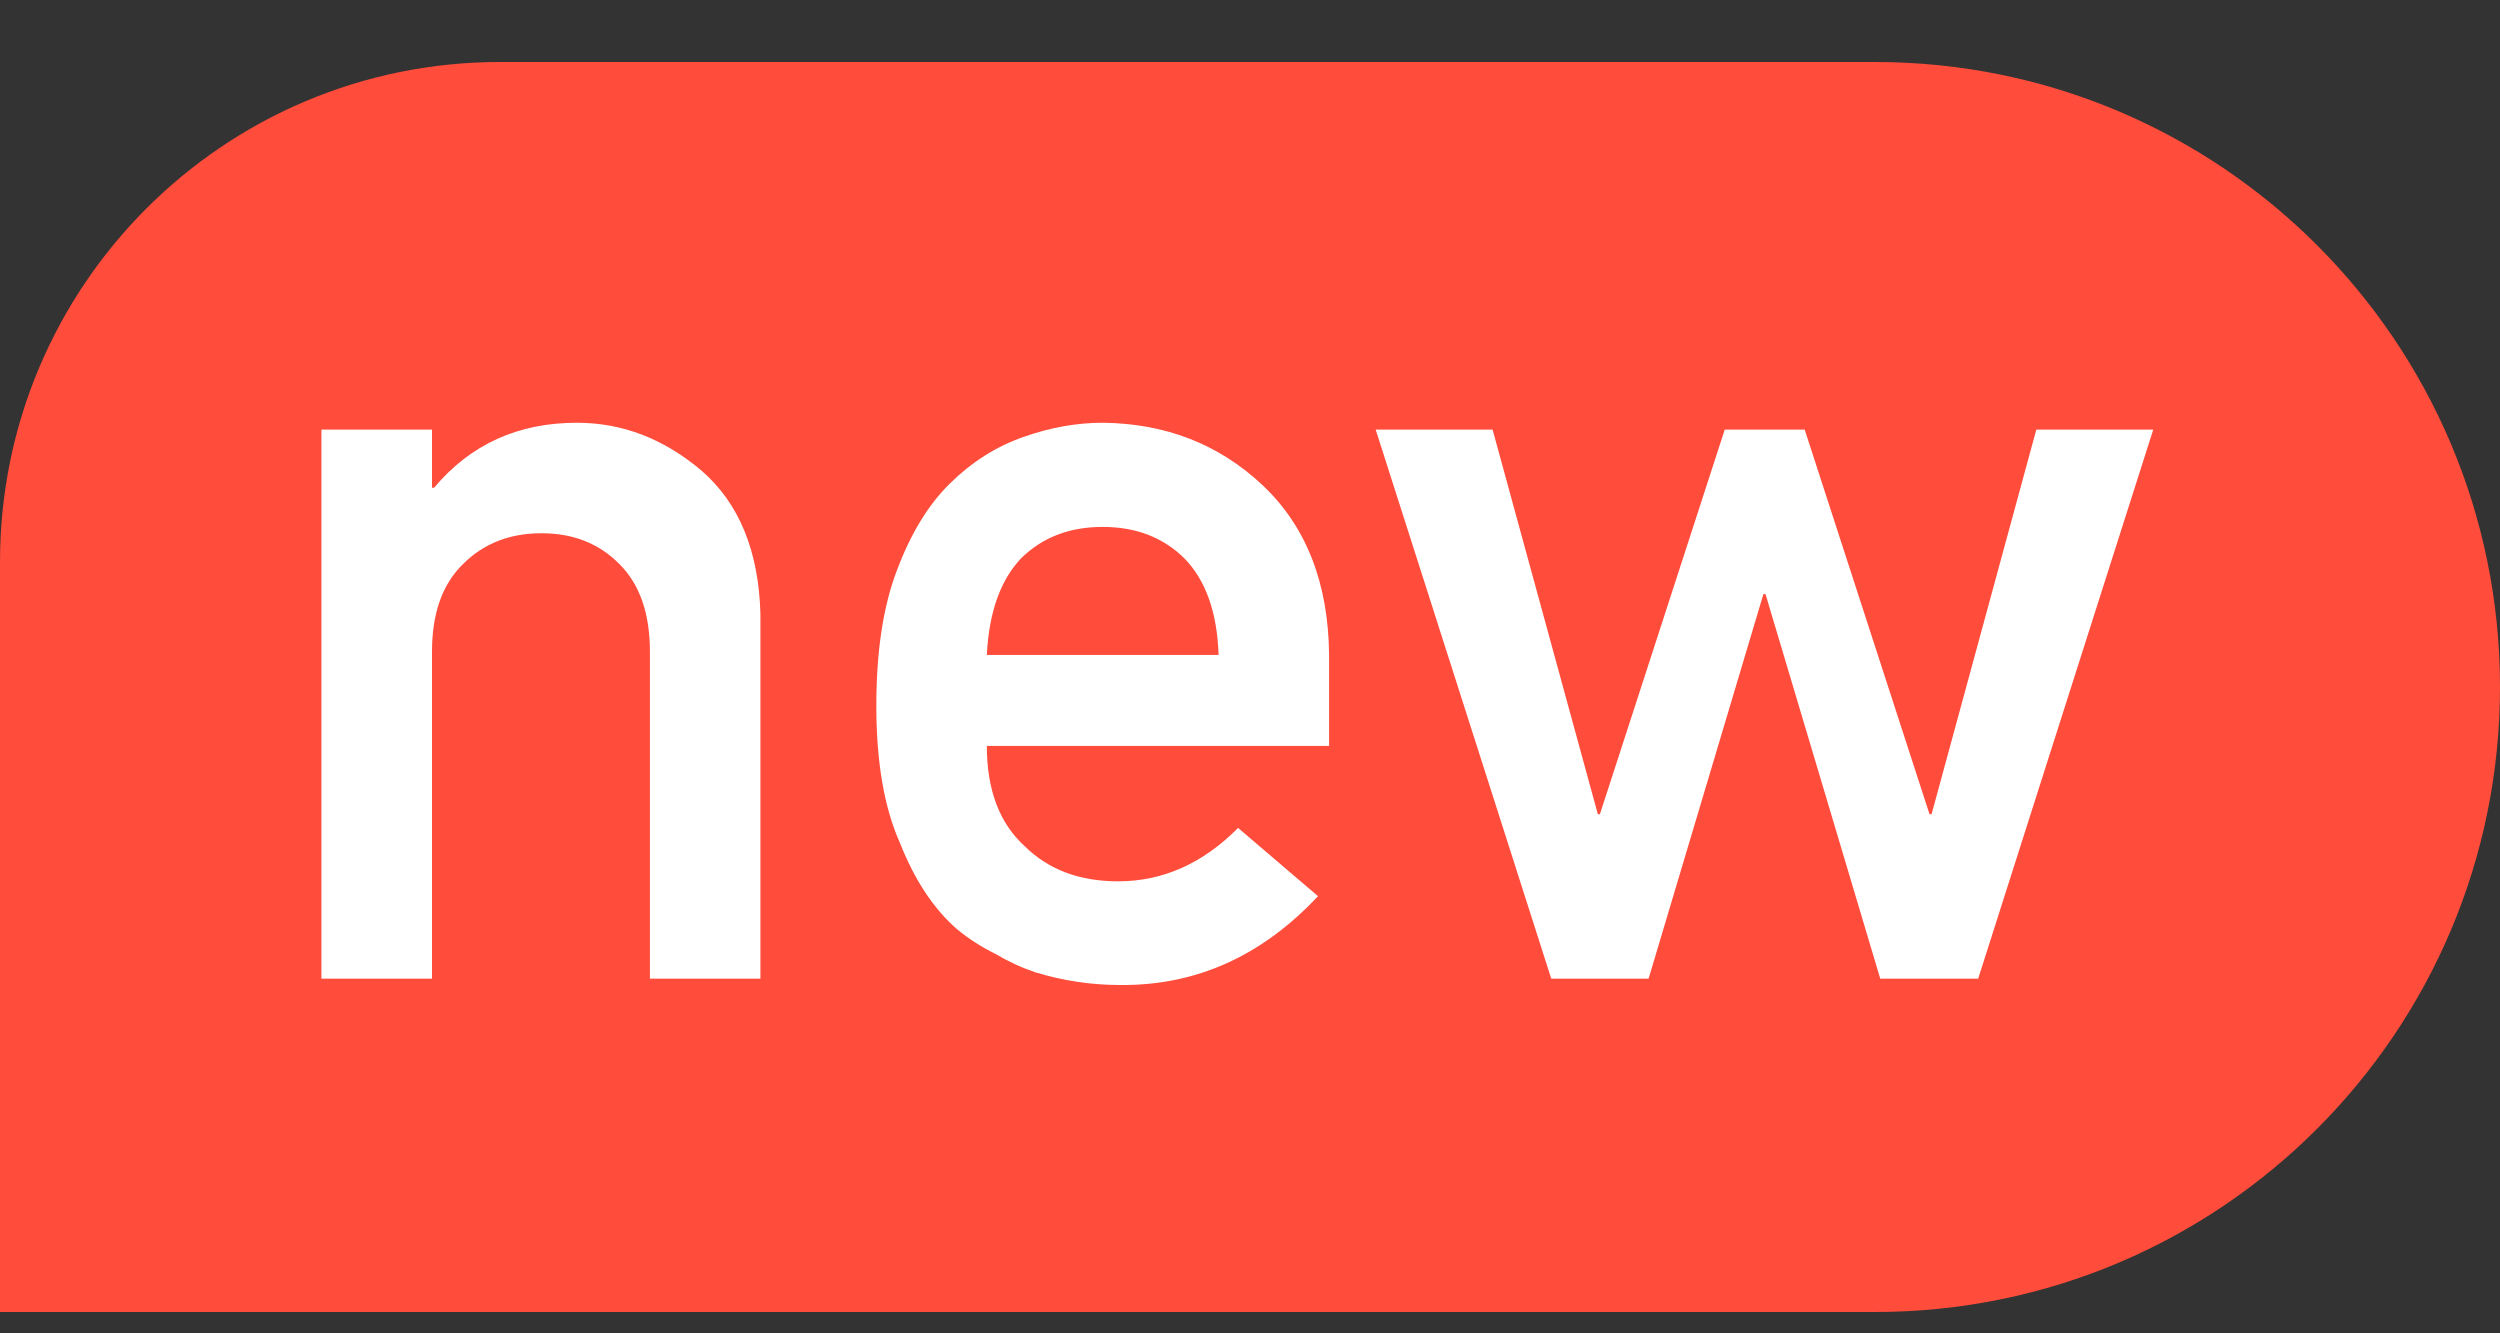<?xml version="1.0" encoding="UTF-8"?>
<svg width="30px" height="16px" viewBox="0 0 30 16" version="1.1" xmlns="http://www.w3.org/2000/svg" xmlns:xlink="http://www.w3.org/1999/xlink">
    <rect x="0" y="0" width="30" height="16" fill="#333333" stroke="none"/>
    <title>new</title>
    <g id="组卷拍搜宣传" stroke="none" stroke-width="1" fill="none" fill-rule="evenodd">
        <g id="组卷首页-登录备份" transform="translate(-1407, -48)">
            <g id="new" transform="translate(1407, 48.744)">
                <path d="M6,0 L22.5,0 C26.642,-7.6089797e-16 30,3.358 30,7.5 C30,11.642 26.642,15 22.5,15 L0,15 L0,15 L0,6 C-4.05812251e-16,2.686 2.686,6.08718376e-16 6,0 Z" id="矩形" fill="#FF4C3B"></path>
                <path d="M5.184,11 L5.184,7.077 C5.184,6.616 5.308,6.265 5.558,6.023 C5.804,5.778 6.117,5.655 6.498,5.655 C6.878,5.655 7.189,5.778 7.431,6.023 C7.676,6.265 7.799,6.616 7.799,7.077 L7.799,11 L9.125,11 L9.125,6.62 C9.104,5.867 8.869,5.296 8.421,4.906 C7.968,4.521 7.469,4.329 6.923,4.329 C6.216,4.329 5.645,4.589 5.209,5.109 L5.184,5.109 L5.184,4.411 L3.857,4.411 L3.857,11 L5.184,11 Z M13.442,11.076 C14.352,11.085 15.143,10.729 15.816,10.01 L14.857,9.191 C14.434,9.618 13.954,9.832 13.417,9.832 C12.955,9.832 12.583,9.692 12.299,9.413 C11.995,9.138 11.842,8.736 11.842,8.207 L15.949,8.207 L15.949,7.115 C15.941,6.248 15.672,5.566 15.143,5.071 C14.623,4.585 13.986,4.337 13.232,4.329 C12.919,4.329 12.602,4.386 12.28,4.5 C11.954,4.614 11.66,4.8 11.398,5.059 C11.14,5.312 10.928,5.66 10.763,6.1 C10.598,6.531 10.516,7.073 10.516,7.725 C10.516,8.402 10.611,8.952 10.801,9.375 C10.975,9.815 11.201,10.158 11.48,10.403 C11.624,10.522 11.779,10.621 11.944,10.702 C12.1,10.795 12.261,10.869 12.426,10.924 C12.756,11.025 13.095,11.076 13.442,11.076 Z M14.623,7.115 L11.842,7.115 C11.868,6.603 12.005,6.216 12.255,5.954 C12.509,5.704 12.835,5.579 13.232,5.579 C13.63,5.579 13.956,5.704 14.21,5.954 C14.468,6.216 14.606,6.603 14.623,7.115 Z M19.783,11 L21.161,6.385 L21.186,6.385 L22.563,11 L23.738,11 L25.839,4.411 L24.436,4.411 L23.179,9.026 L23.154,9.026 L21.656,4.411 L20.697,4.411 L19.199,9.026 L19.174,9.026 L17.911,4.411 L16.508,4.411 L18.615,11 L19.783,11 Z" fill="#FFFFFF" fill-rule="nonzero"></path>
            </g>
        </g>
    </g>
</svg>